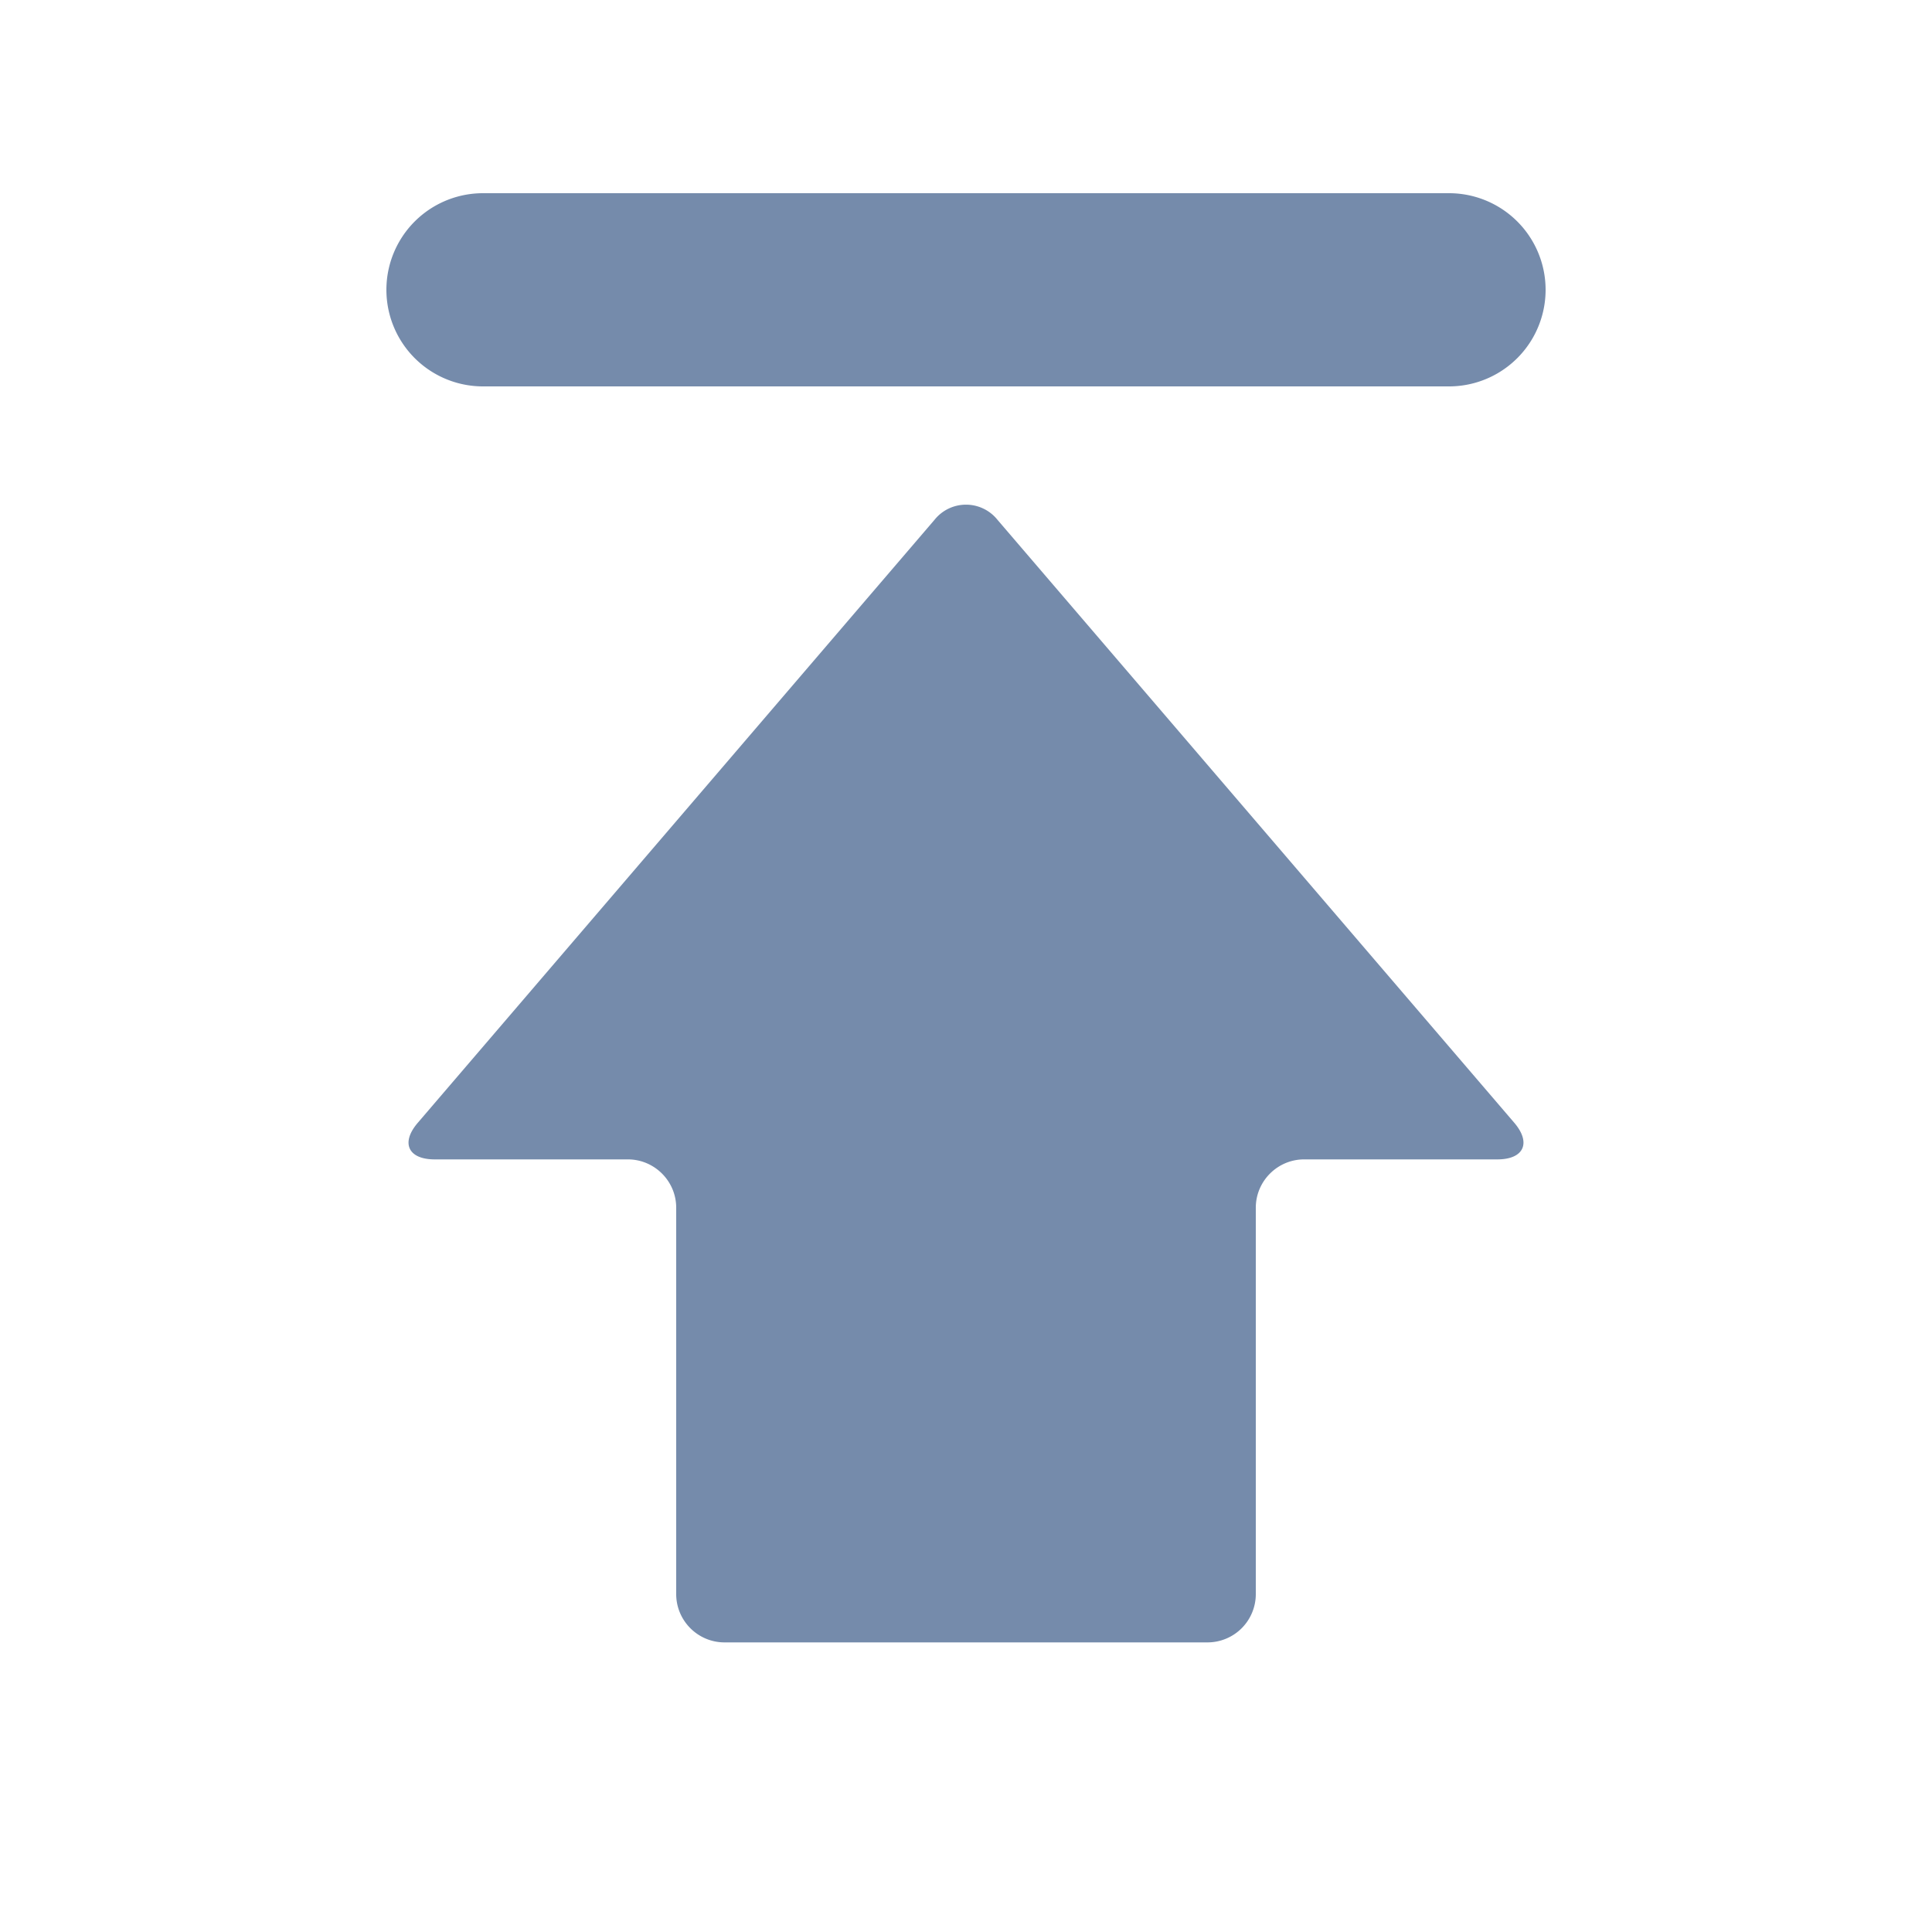 <?xml version="1.0" standalone="no"?><!DOCTYPE svg PUBLIC "-//W3C//DTD SVG 1.1//EN" "http://www.w3.org/Graphics/SVG/1.1/DTD/svg11.dtd"><svg t="1747300461383" class="icon" viewBox="0 0 1024 1024" version="1.1" xmlns="http://www.w3.org/2000/svg" p-id="23569" xmlns:xlink="http://www.w3.org/1999/xlink" width="32" height="32"><path d="M528.64 275.456a21.35 21.35 0 0 0-33.28 0l-273.92 319.642c-9.165 10.65-5.12 19.405 8.96 19.405h102.4c14.08 0 25.6 11.52 25.6 25.6v204.8c0 14.131 11.52 25.6 25.6 25.6h256a25.6 25.6 0 0 0 25.6-25.6v-204.8c0-14.08 11.52-25.6 25.6-25.6h102.4c14.08 0 18.125-8.755 8.96-19.456l-273.92-319.59zM256 204.8h512a51.2 51.2 0 1 0 0-102.4H256a51.2 51.2 0 1 0 0 102.4z" fill="#758BAB" p-id="23570"></path></svg>